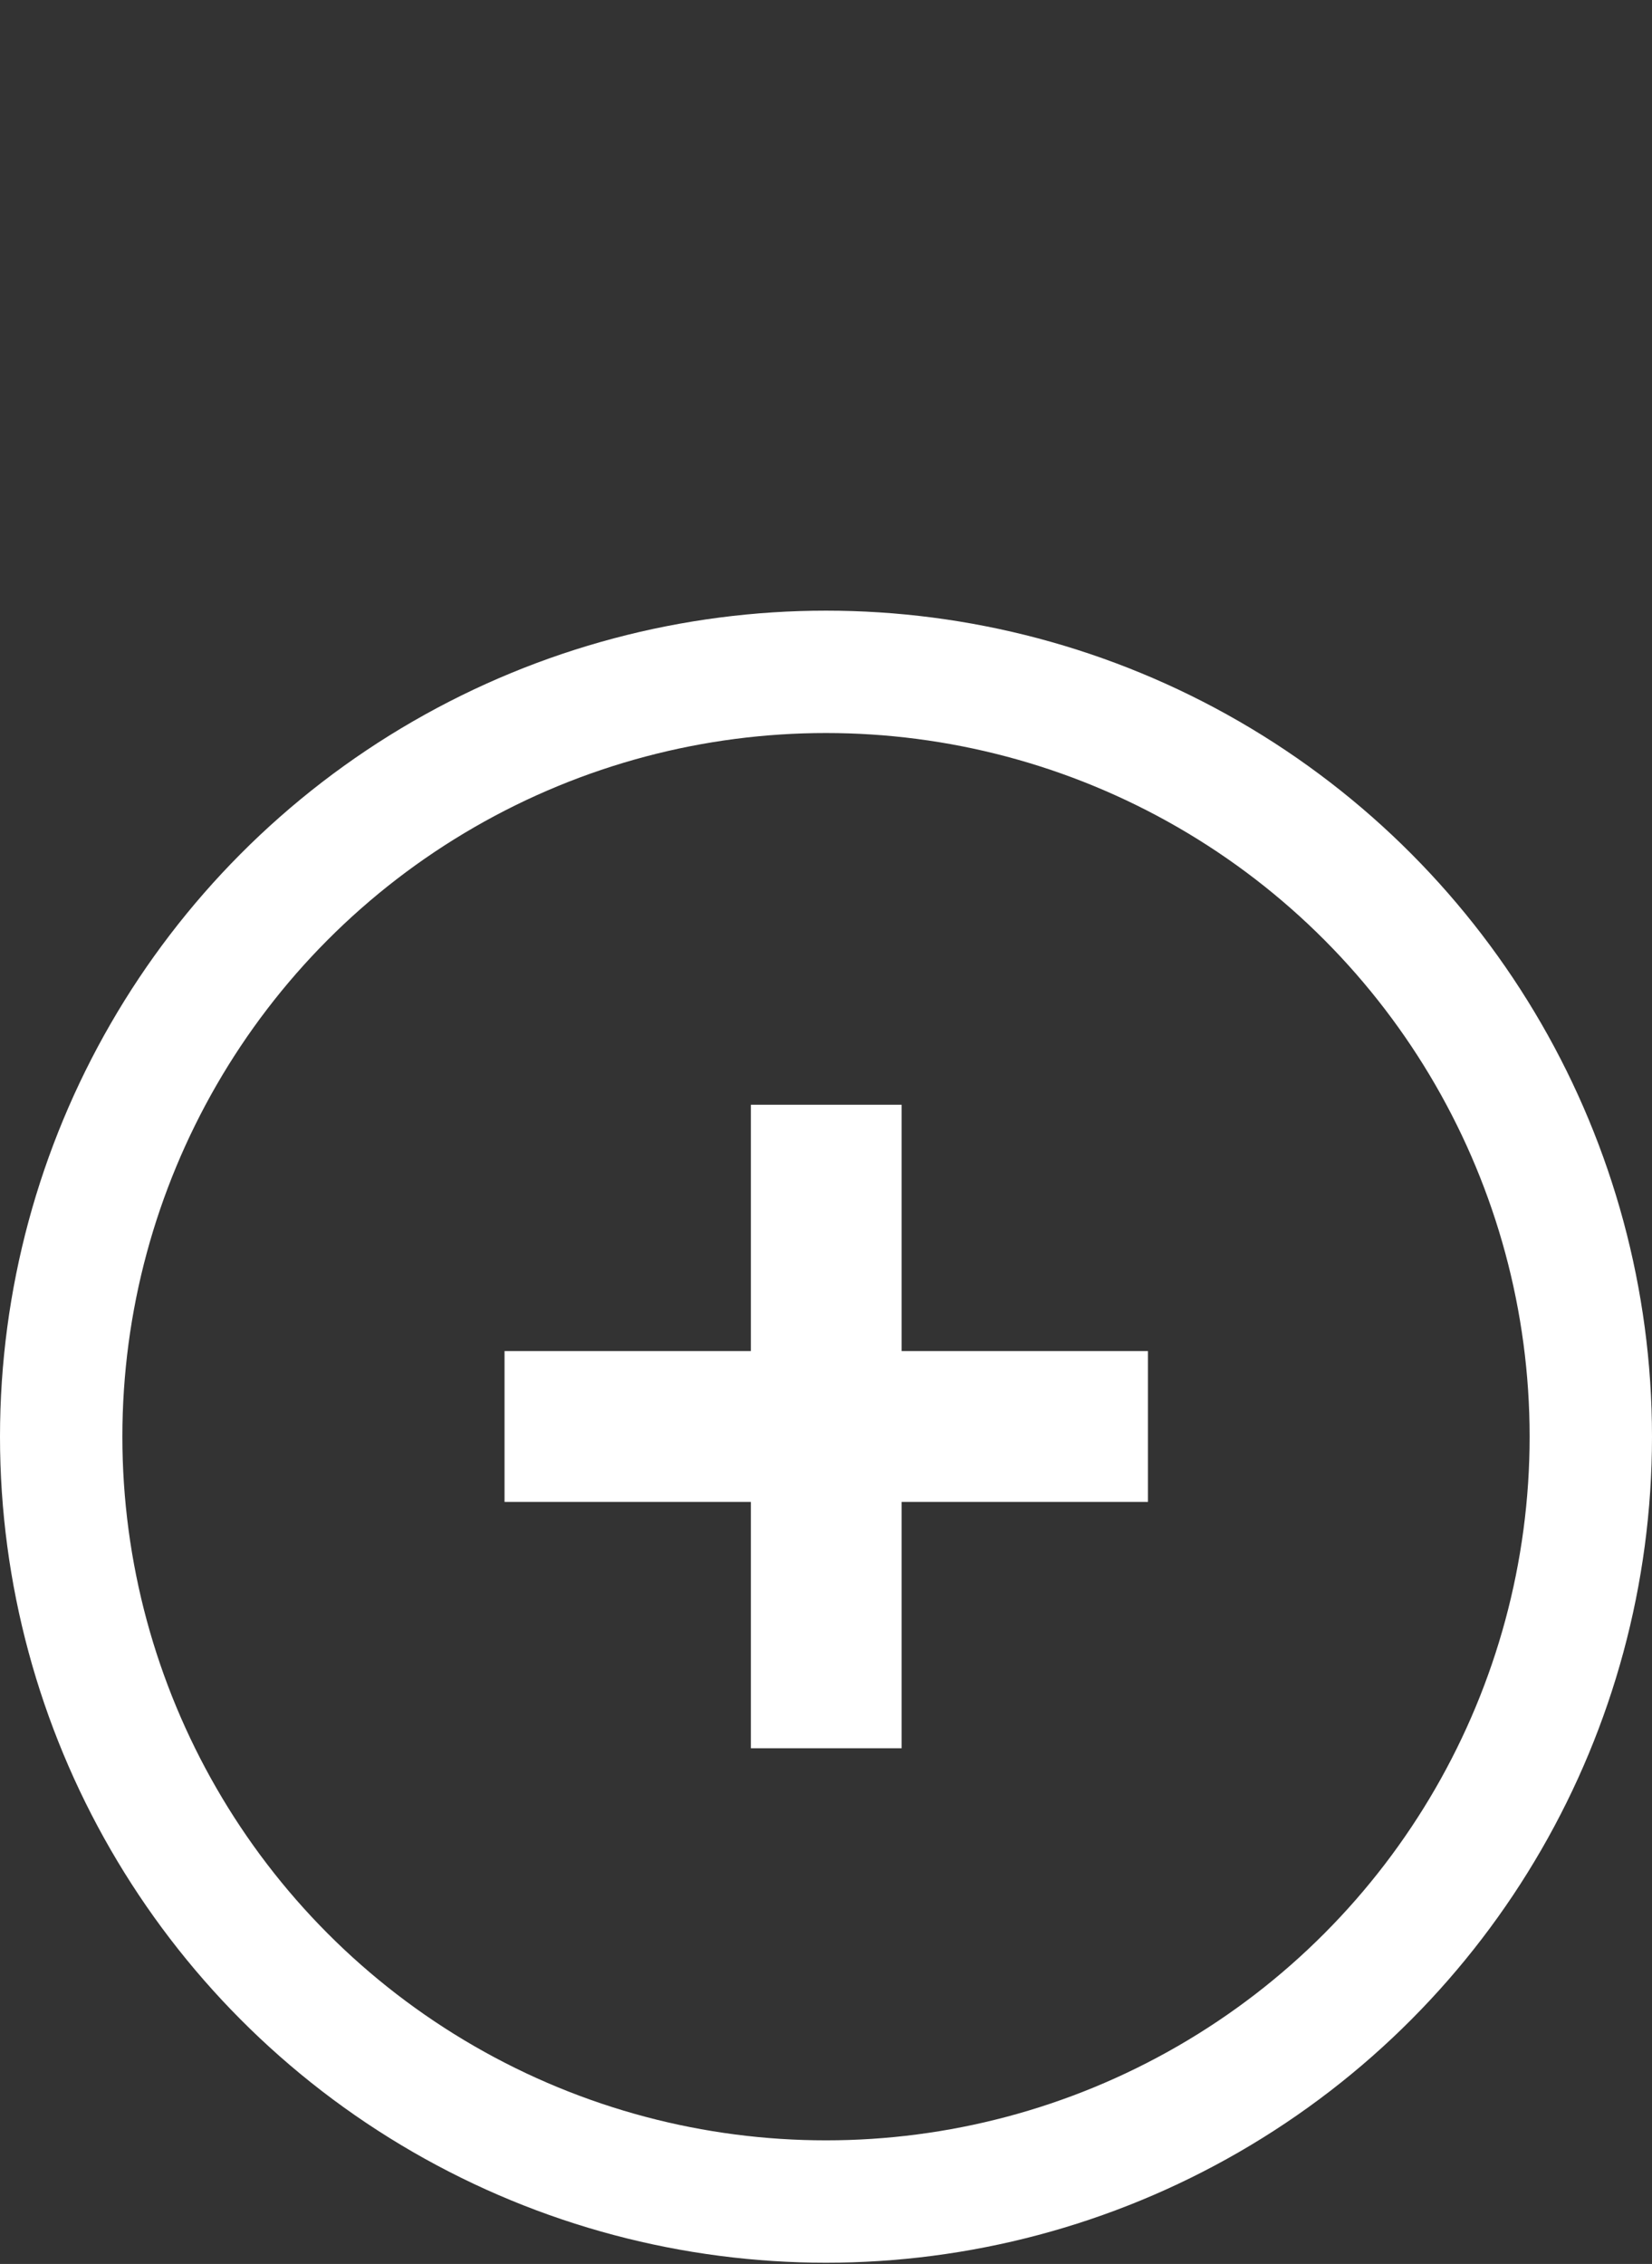 <svg width="27" height="37" viewBox="0 0 27 37" fill="none" xmlns="http://www.w3.org/2000/svg">
<rect x="0" y="0" width="27" height="37" fill="#333333" stroke="none"/>
<circle cx="13.5" cy="23.48" r="12.5" stroke="white" stroke-width="2"/>
<path d="M12.272 24.546H8.246V22.081H12.272V18.055H14.736V22.081H18.762V24.546H14.736V28.572H12.272V24.546Z" fill="white"/>
</svg>
